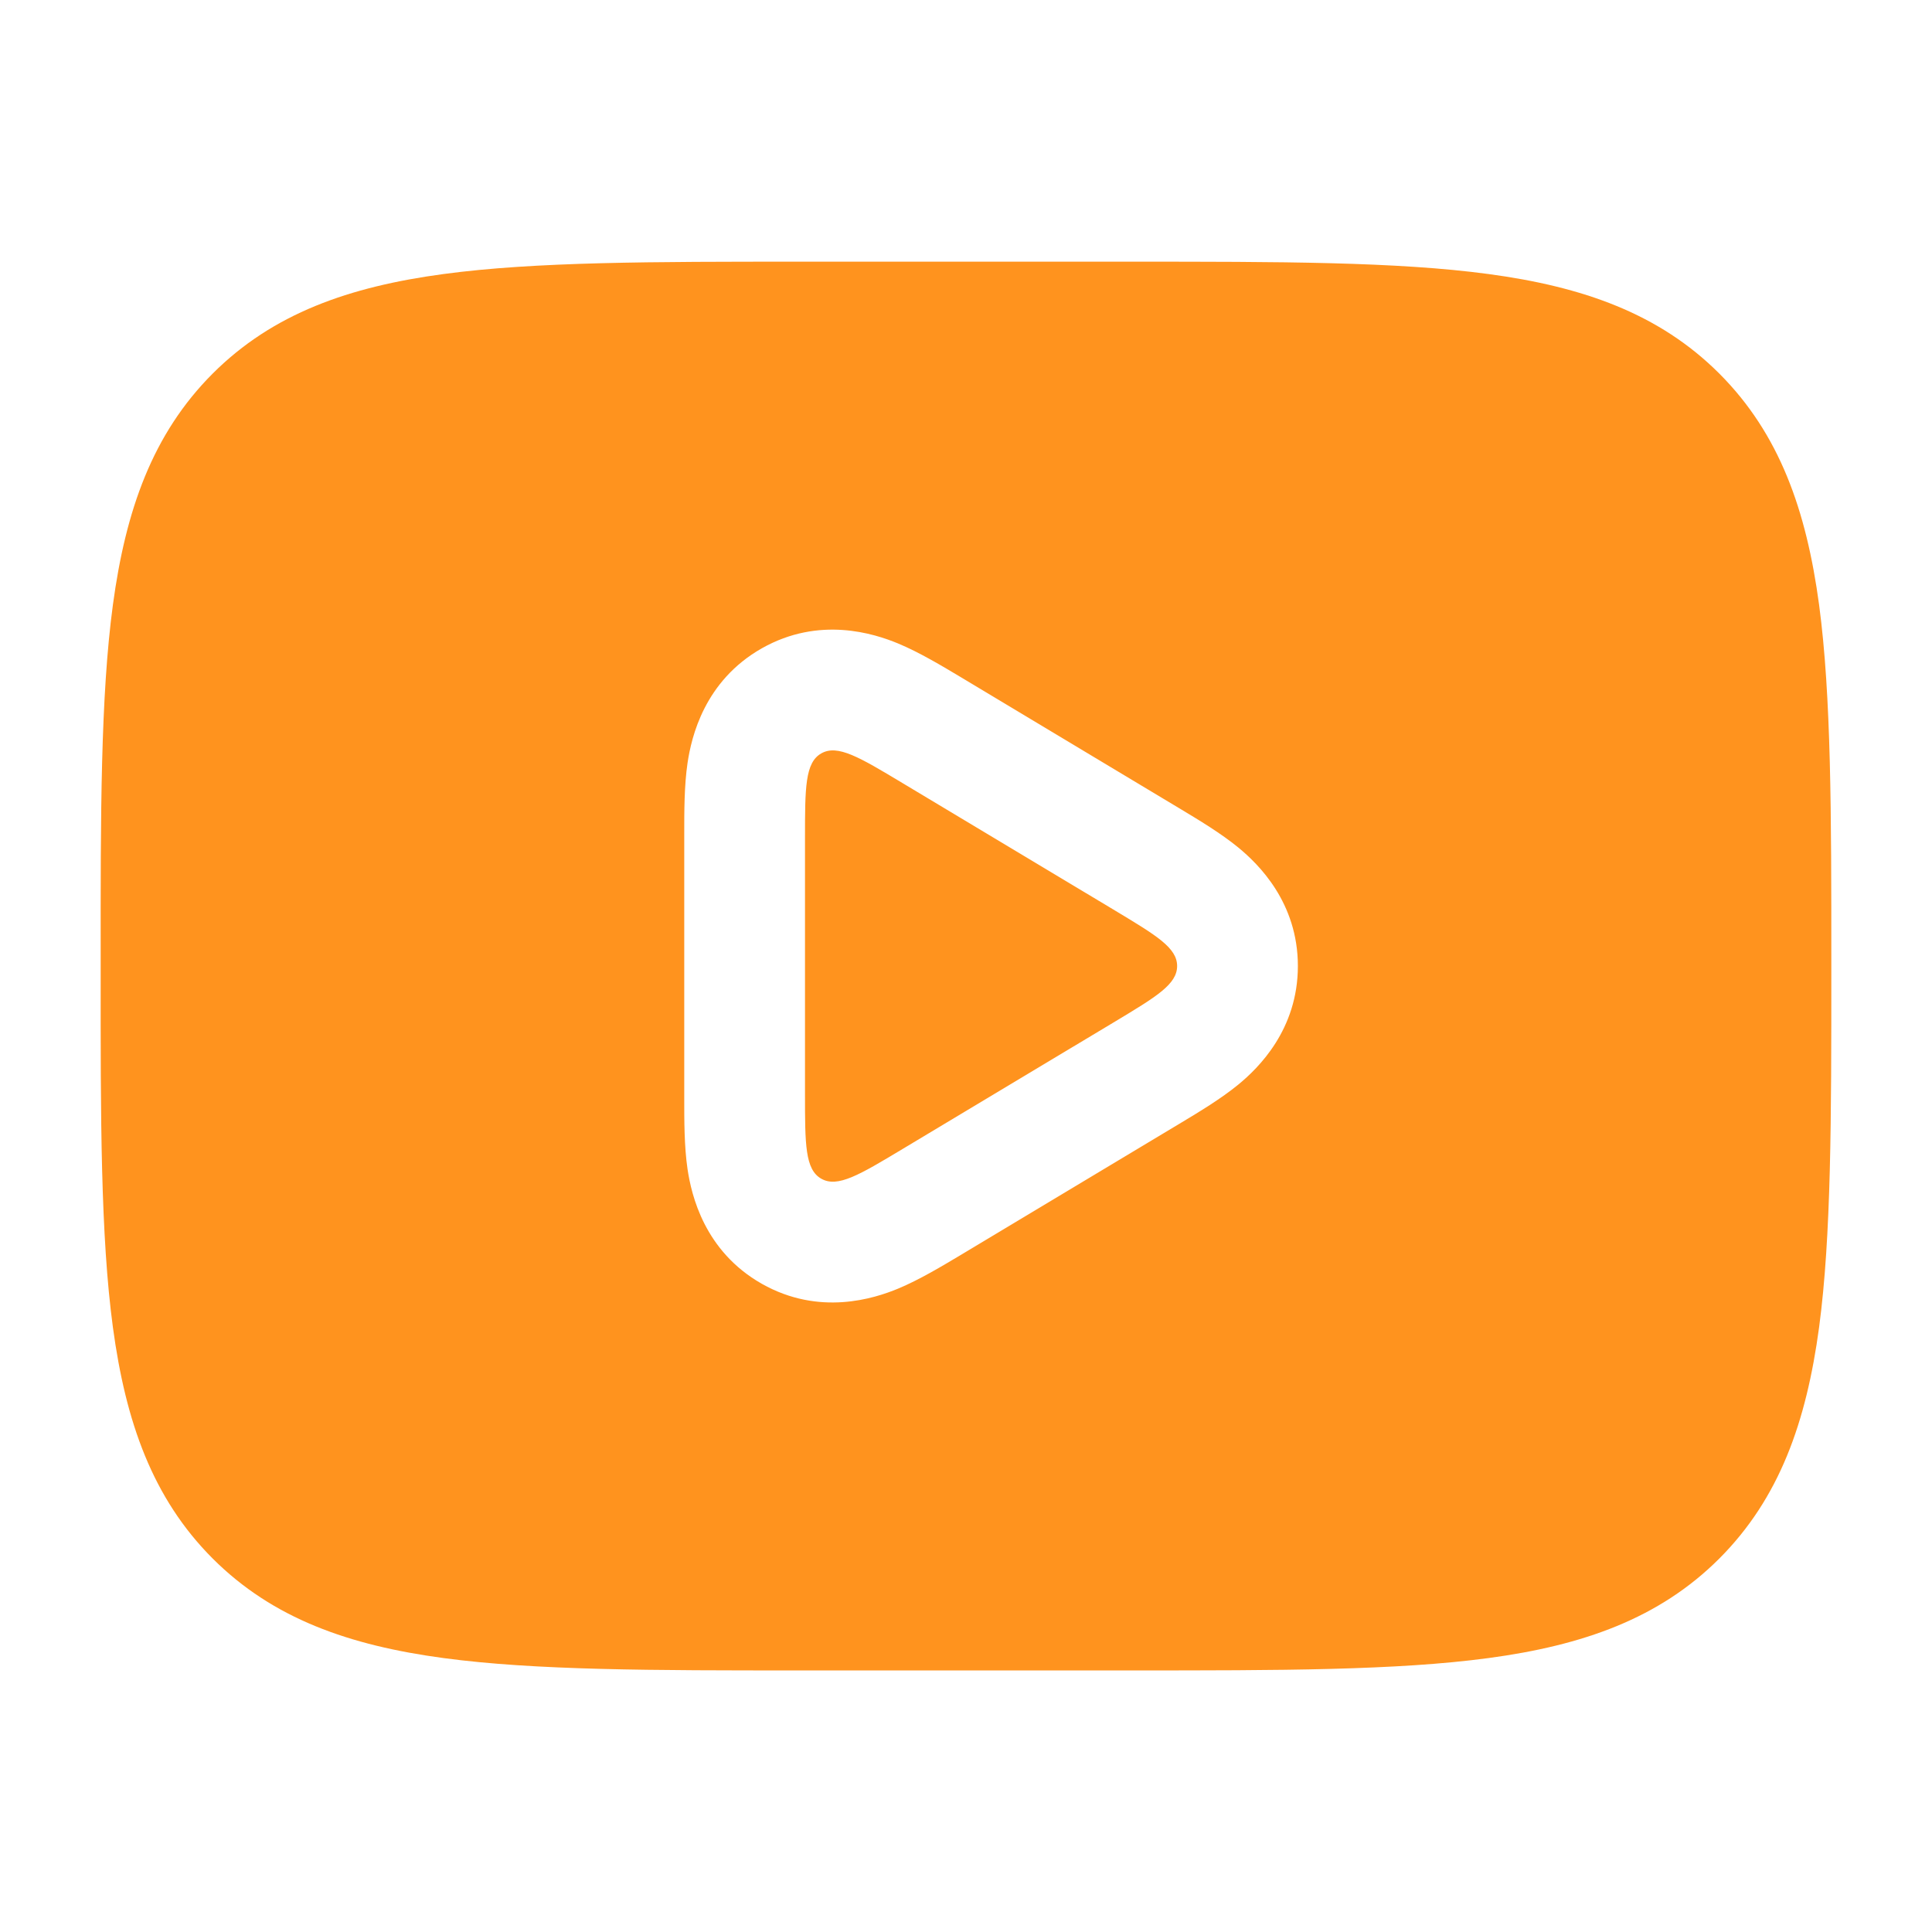 <?xml version="1.0" encoding="UTF-8"?> <svg xmlns="http://www.w3.org/2000/svg" width="18" height="18" viewBox="0 0 18 18" fill="none"><path fill-rule="evenodd" clip-rule="evenodd" d="M7.458 2.438H10.542C11.921 2.438 13.012 2.438 13.867 2.553C14.746 2.671 15.458 2.92 16.019 3.481C16.58 4.043 16.829 4.754 16.948 5.634C17.062 6.488 17.062 7.58 17.062 8.958V9.043C17.062 10.421 17.062 11.513 16.948 12.367C16.829 13.247 16.58 13.958 16.019 14.52C15.458 15.081 14.746 15.33 13.867 15.448C13.012 15.563 11.921 15.563 10.542 15.563H7.458C6.079 15.563 4.988 15.563 4.133 15.448C3.254 15.33 2.542 15.081 1.981 14.52C1.42 13.958 1.171 13.247 1.052 12.367C0.937 11.513 0.937 10.421 0.938 9.043V8.958C0.937 7.58 0.937 6.488 1.052 5.634C1.171 4.754 1.42 4.043 1.981 3.481C2.542 2.92 3.254 2.671 4.133 2.553C4.988 2.438 6.079 2.438 7.458 2.438ZM6.375 10.235C6.375 10.428 6.374 10.681 6.406 10.895C6.442 11.134 6.562 11.657 7.098 11.961C7.634 12.264 8.145 12.098 8.367 12.006C8.567 11.923 8.784 11.792 8.95 11.693L11.008 10.458C11.164 10.364 11.375 10.238 11.538 10.104C11.724 9.951 12.092 9.593 12.092 9C12.092 8.408 11.724 8.05 11.538 7.897C11.375 7.763 11.164 7.637 11.008 7.543L8.95 6.308C8.784 6.209 8.567 6.078 8.367 5.995C8.145 5.903 7.634 5.737 7.098 6.04C6.562 6.344 6.442 6.867 6.406 7.106C6.374 7.32 6.375 7.573 6.375 7.766V10.235ZM10.393 8.486L8.409 7.296C8.006 7.054 7.804 6.933 7.652 7.019C7.5 7.105 7.5 7.34 7.5 7.81V10.191C7.5 10.661 7.5 10.896 7.652 10.982C7.804 11.068 8.006 10.947 8.409 10.705L10.393 9.515C10.775 9.285 10.967 9.17 10.967 9C10.967 8.831 10.775 8.716 10.393 8.486Z" fill="#FF931E"></path></svg> 